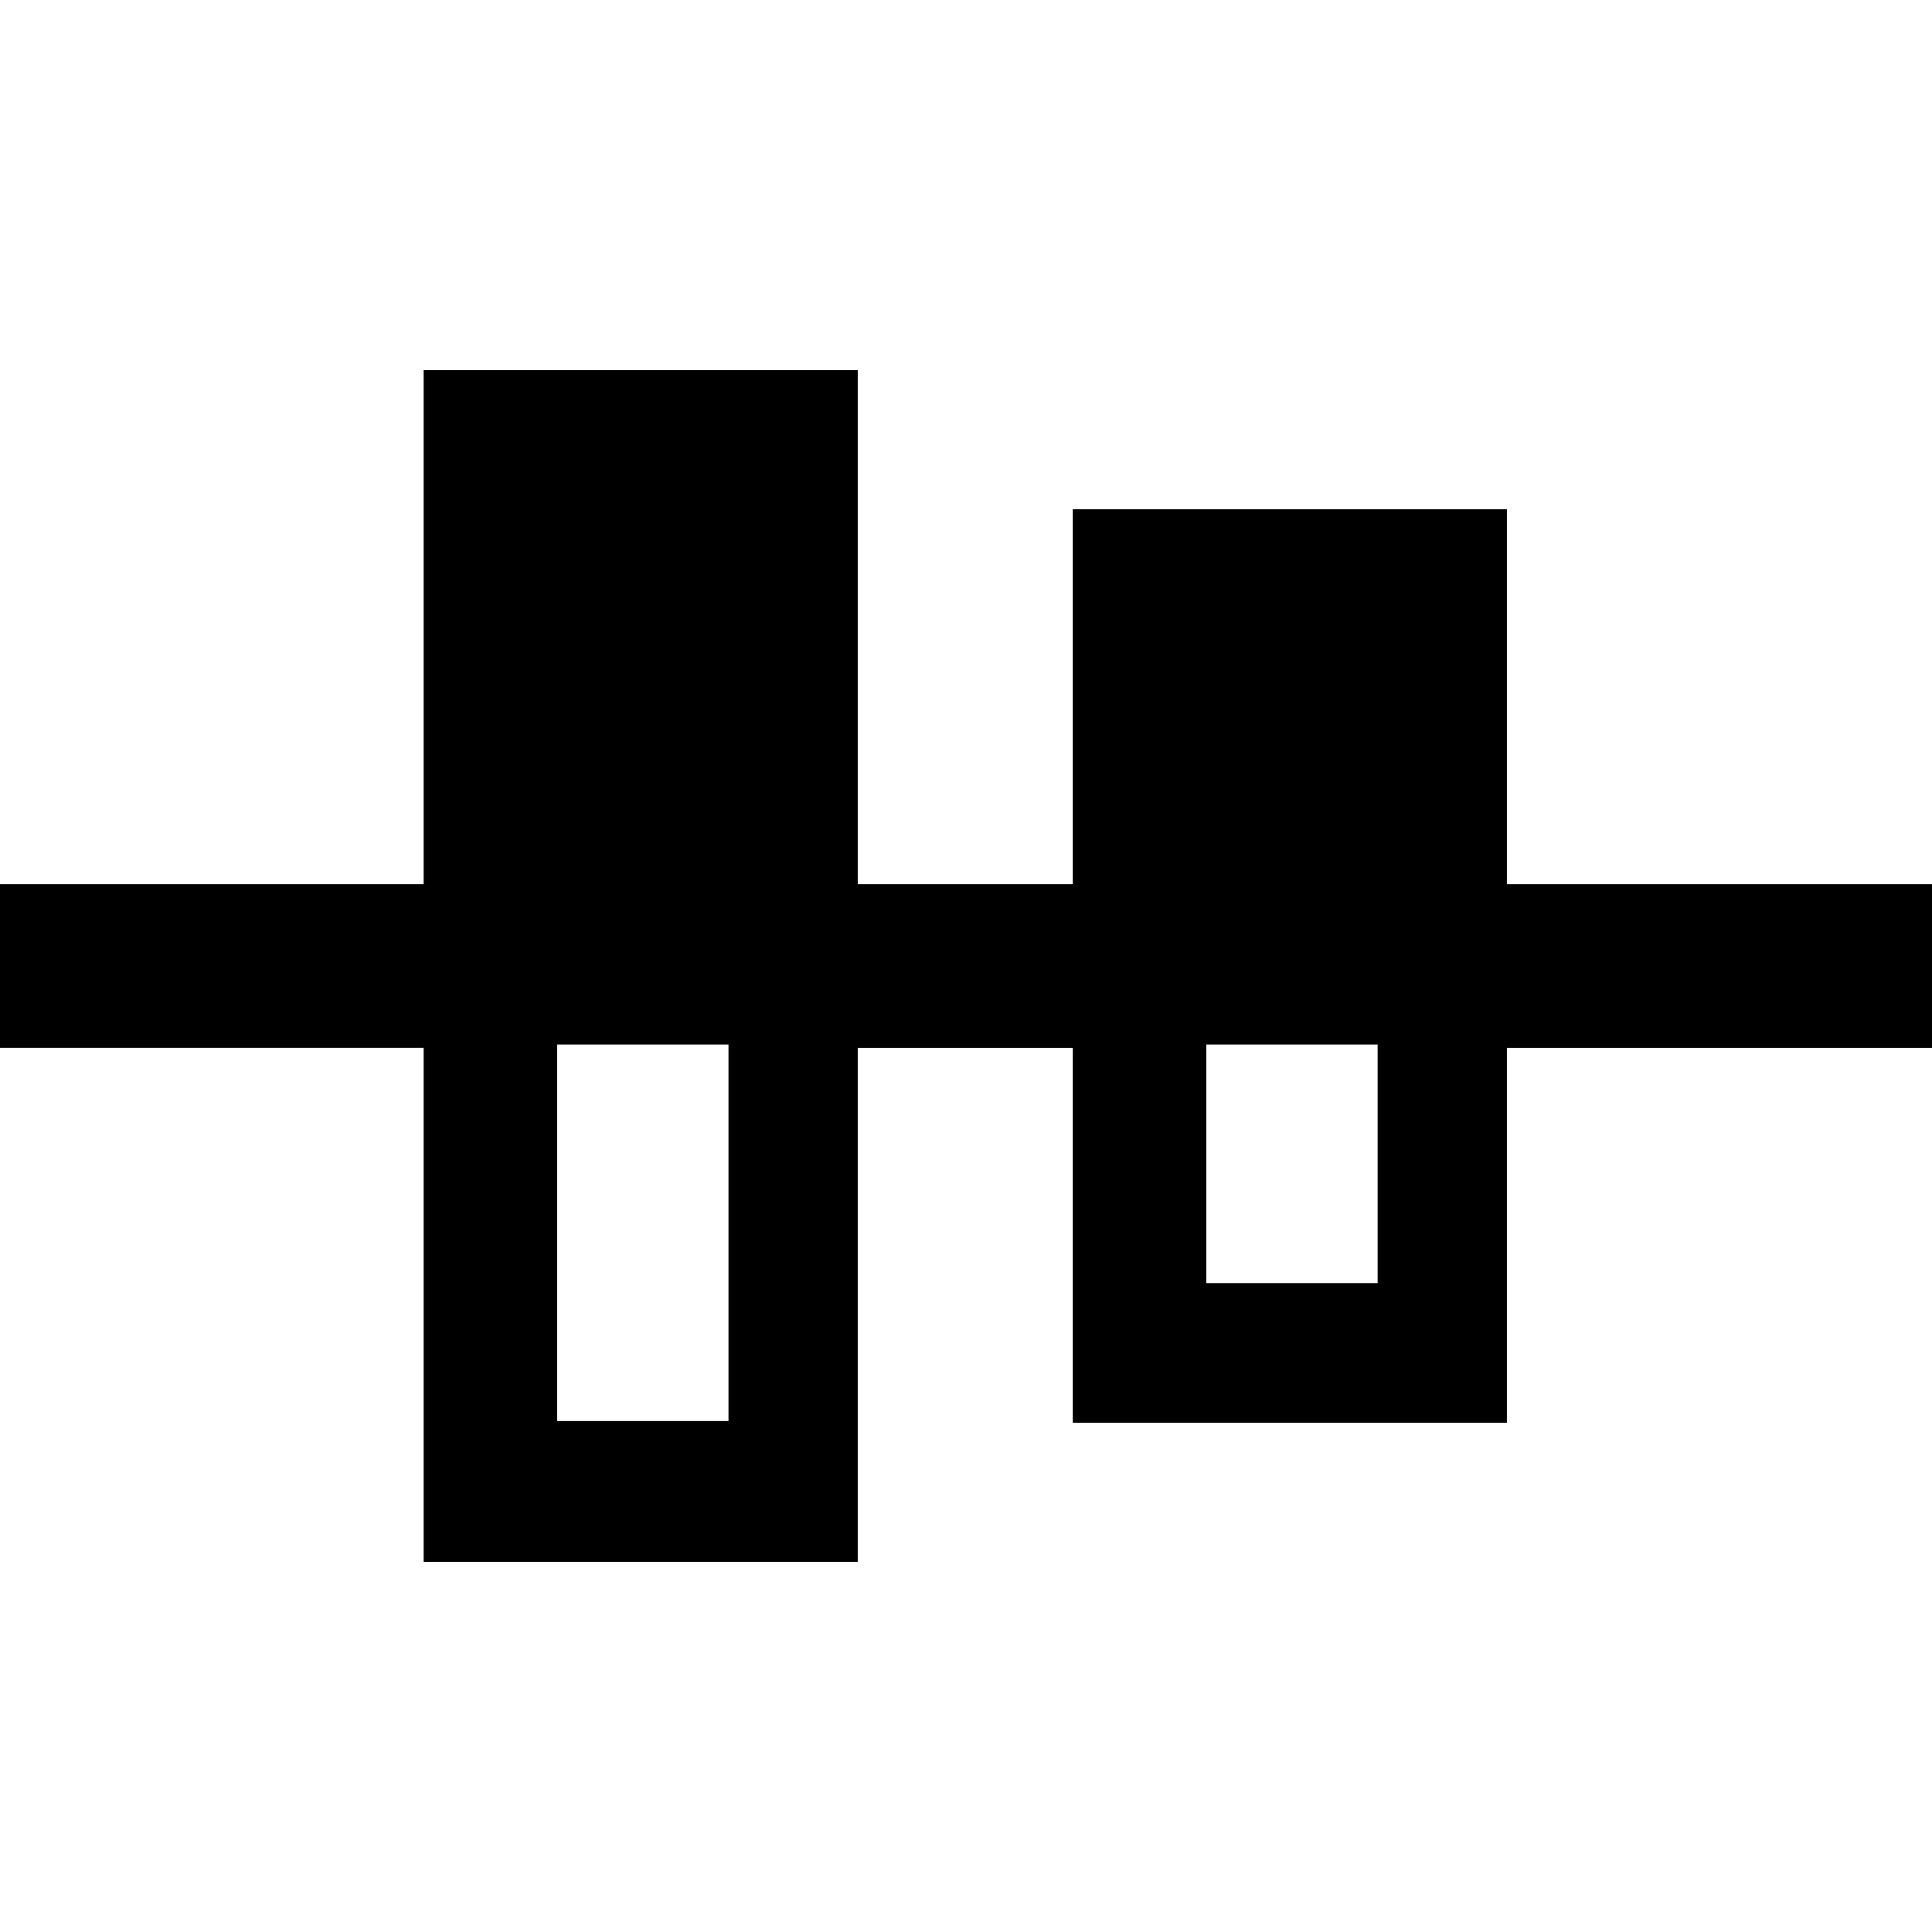 <svg xmlns="http://www.w3.org/2000/svg" width="500" height="500" viewBox="0 0 132.292 132.292">
  <path d="M29.008 25.345v35.198H0v11.206h29.008v35.198h29.726V71.75h14.724v25.673h29.726V71.75h29.108V60.543h-29.108V34.87H73.458v25.673H58.734V25.345Zm9.139 46.176h11.736v25.781H38.147Zm44.45 0h11.736v16.338H82.597Z"/>
</svg>
